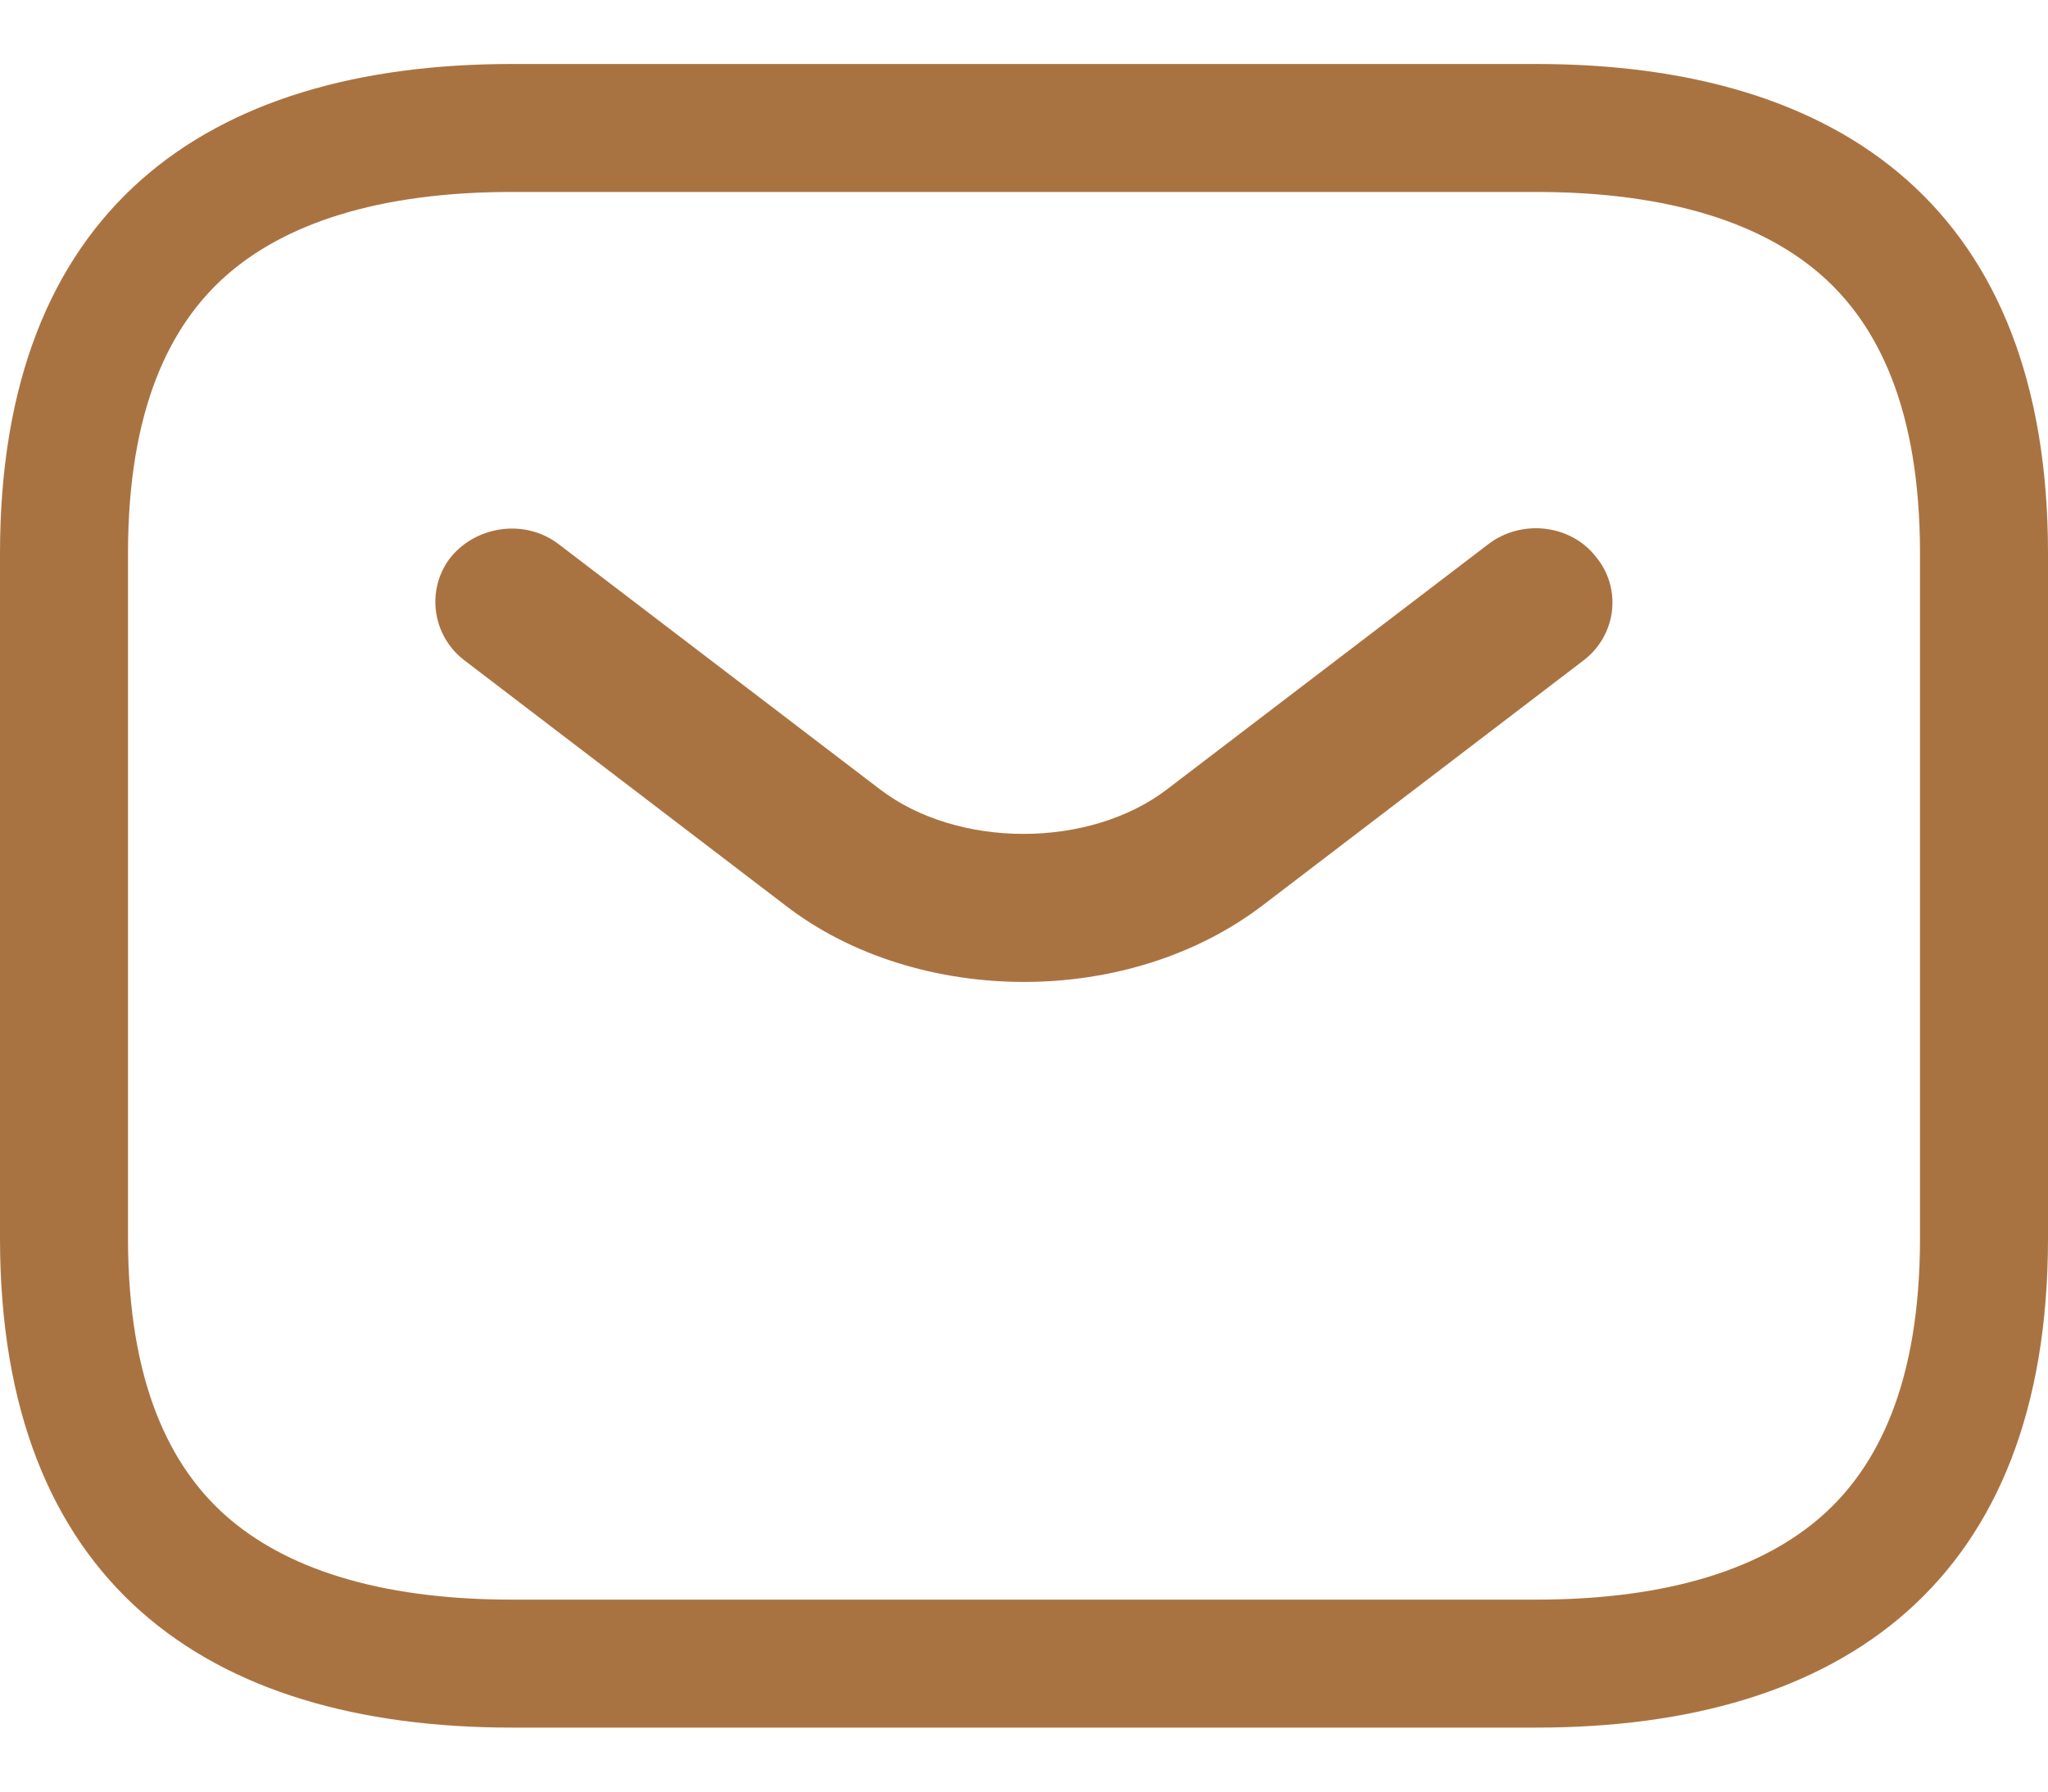 <svg xmlns="http://www.w3.org/2000/svg" width="16" height="14" viewBox="0 0 16 14" fill="none"><path fill-rule="evenodd" clip-rule="evenodd" d="M9.872 7.069L12.376 5.157C12.632 4.958 12.672 4.591 12.464 4.346C12.264 4.094 11.88 4.056 11.624 4.255L9.12 6.166C8.512 6.633 7.48 6.633 6.872 6.166L4.368 4.255C4.112 4.056 3.736 4.102 3.528 4.346C3.328 4.591 3.368 4.958 3.624 5.157L6.128 7.069C6.648 7.474 7.328 7.673 8 7.673C8.672 7.673 9.344 7.474 9.872 7.069Z" fill="#A97341"></path><path fill-rule="evenodd" clip-rule="evenodd" d="M12 1.5H4C2.943 1.5 2.217 1.754 1.764 2.156C1.332 2.539 1 3.19 1 4.324V9.676C1 10.81 1.332 11.461 1.764 11.844C2.217 12.246 2.943 12.5 4 12.5H12C13.057 12.5 13.783 12.246 14.236 11.844C14.668 11.461 15 10.81 15 9.676V4.324C15 3.19 14.668 2.539 14.236 2.156C13.783 1.754 13.057 1.5 12 1.5ZM4 0.5H12C14.4 0.5 16 1.647 16 4.324V9.676C16 12.353 14.4 13.5 12 13.5H4C1.6 13.5 0 12.353 0 9.676V4.324C0 1.647 1.6 0.5 4 0.5Z" fill="#A97341"></path></svg>